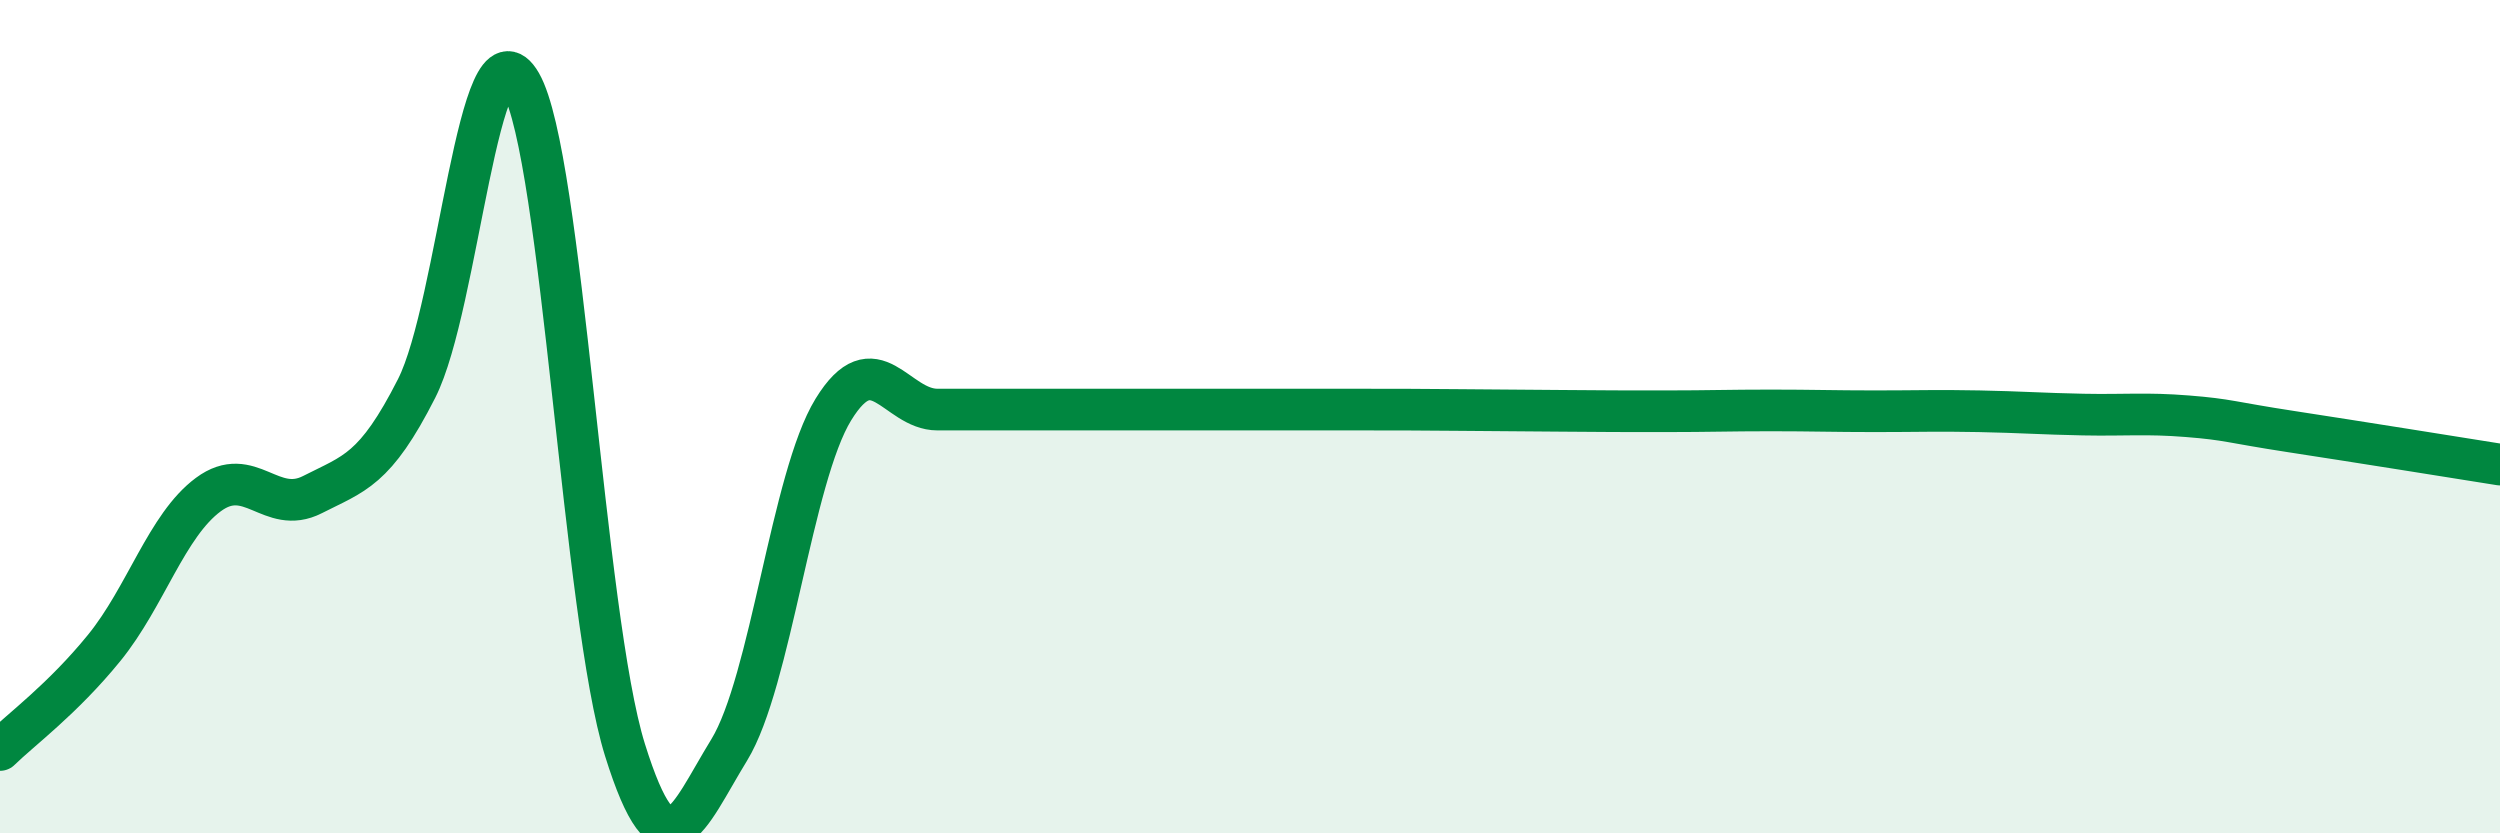 
    <svg width="60" height="20" viewBox="0 0 60 20" xmlns="http://www.w3.org/2000/svg">
      <path
        d="M 0,18 C 0.5,17.51 1.5,16.78 2.5,15.55 C 3.5,14.32 4,12.61 5,11.87 C 6,11.13 6.5,12.38 7.5,11.87 C 8.5,11.36 9,11.29 10,9.32 C 11,7.35 11.5,0.26 12.5,2 C 13.5,3.74 14,14.8 15,18 C 16,21.2 16.5,19.63 17.5,18 C 18.5,16.37 19,11.46 20,9.83 C 21,8.2 21.5,9.83 22.5,9.83 C 23.5,9.83 24,9.83 25,9.83 C 26,9.83 26.5,9.83 27.5,9.83 C 28.5,9.83 29,9.83 30,9.83 C 31,9.83 31.5,9.83 32.5,9.83 C 33.5,9.83 34,9.83 35,9.84 C 36,9.85 36.5,9.85 37.5,9.86 C 38.5,9.87 39,9.87 40,9.87 C 41,9.87 41.5,9.85 42.5,9.85 C 43.5,9.85 44,9.87 45,9.87 C 46,9.87 46.5,9.85 47.5,9.87 C 48.5,9.89 49,9.93 50,9.95 C 51,9.97 51.5,9.91 52.5,9.99 C 53.5,10.07 53.5,10.13 55,10.36 C 56.5,10.59 59,10.99 60,11.15L60 20L0 20Z"
        fill="#008740"
        opacity="0.1"
        stroke-linecap="round"
        stroke-linejoin="round"
      />
      <path
        d="M 0,18 C 0.5,17.51 1.5,16.78 2.5,15.55 C 3.5,14.32 4,12.61 5,11.87 C 6,11.13 6.5,12.38 7.5,11.87 C 8.5,11.36 9,11.29 10,9.32 C 11,7.35 11.5,0.26 12.5,2 C 13.5,3.74 14,14.8 15,18 C 16,21.2 16.5,19.63 17.5,18 C 18.5,16.37 19,11.46 20,9.83 C 21,8.2 21.5,9.83 22.5,9.83 C 23.5,9.83 24,9.83 25,9.83 C 26,9.83 26.5,9.83 27.5,9.83 C 28.5,9.83 29,9.83 30,9.83 C 31,9.83 31.5,9.83 32.5,9.83 C 33.5,9.83 34,9.83 35,9.84 C 36,9.85 36.5,9.85 37.5,9.86 C 38.5,9.87 39,9.87 40,9.87 C 41,9.87 41.5,9.85 42.5,9.85 C 43.5,9.85 44,9.87 45,9.87 C 46,9.87 46.5,9.85 47.5,9.87 C 48.5,9.89 49,9.93 50,9.95 C 51,9.97 51.5,9.91 52.5,9.99 C 53.5,10.07 53.5,10.13 55,10.36 C 56.5,10.59 59,10.99 60,11.15"
        stroke="#008740"
        stroke-width="1"
        fill="none"
        stroke-linecap="round"
        stroke-linejoin="round"
      />
    </svg>
  